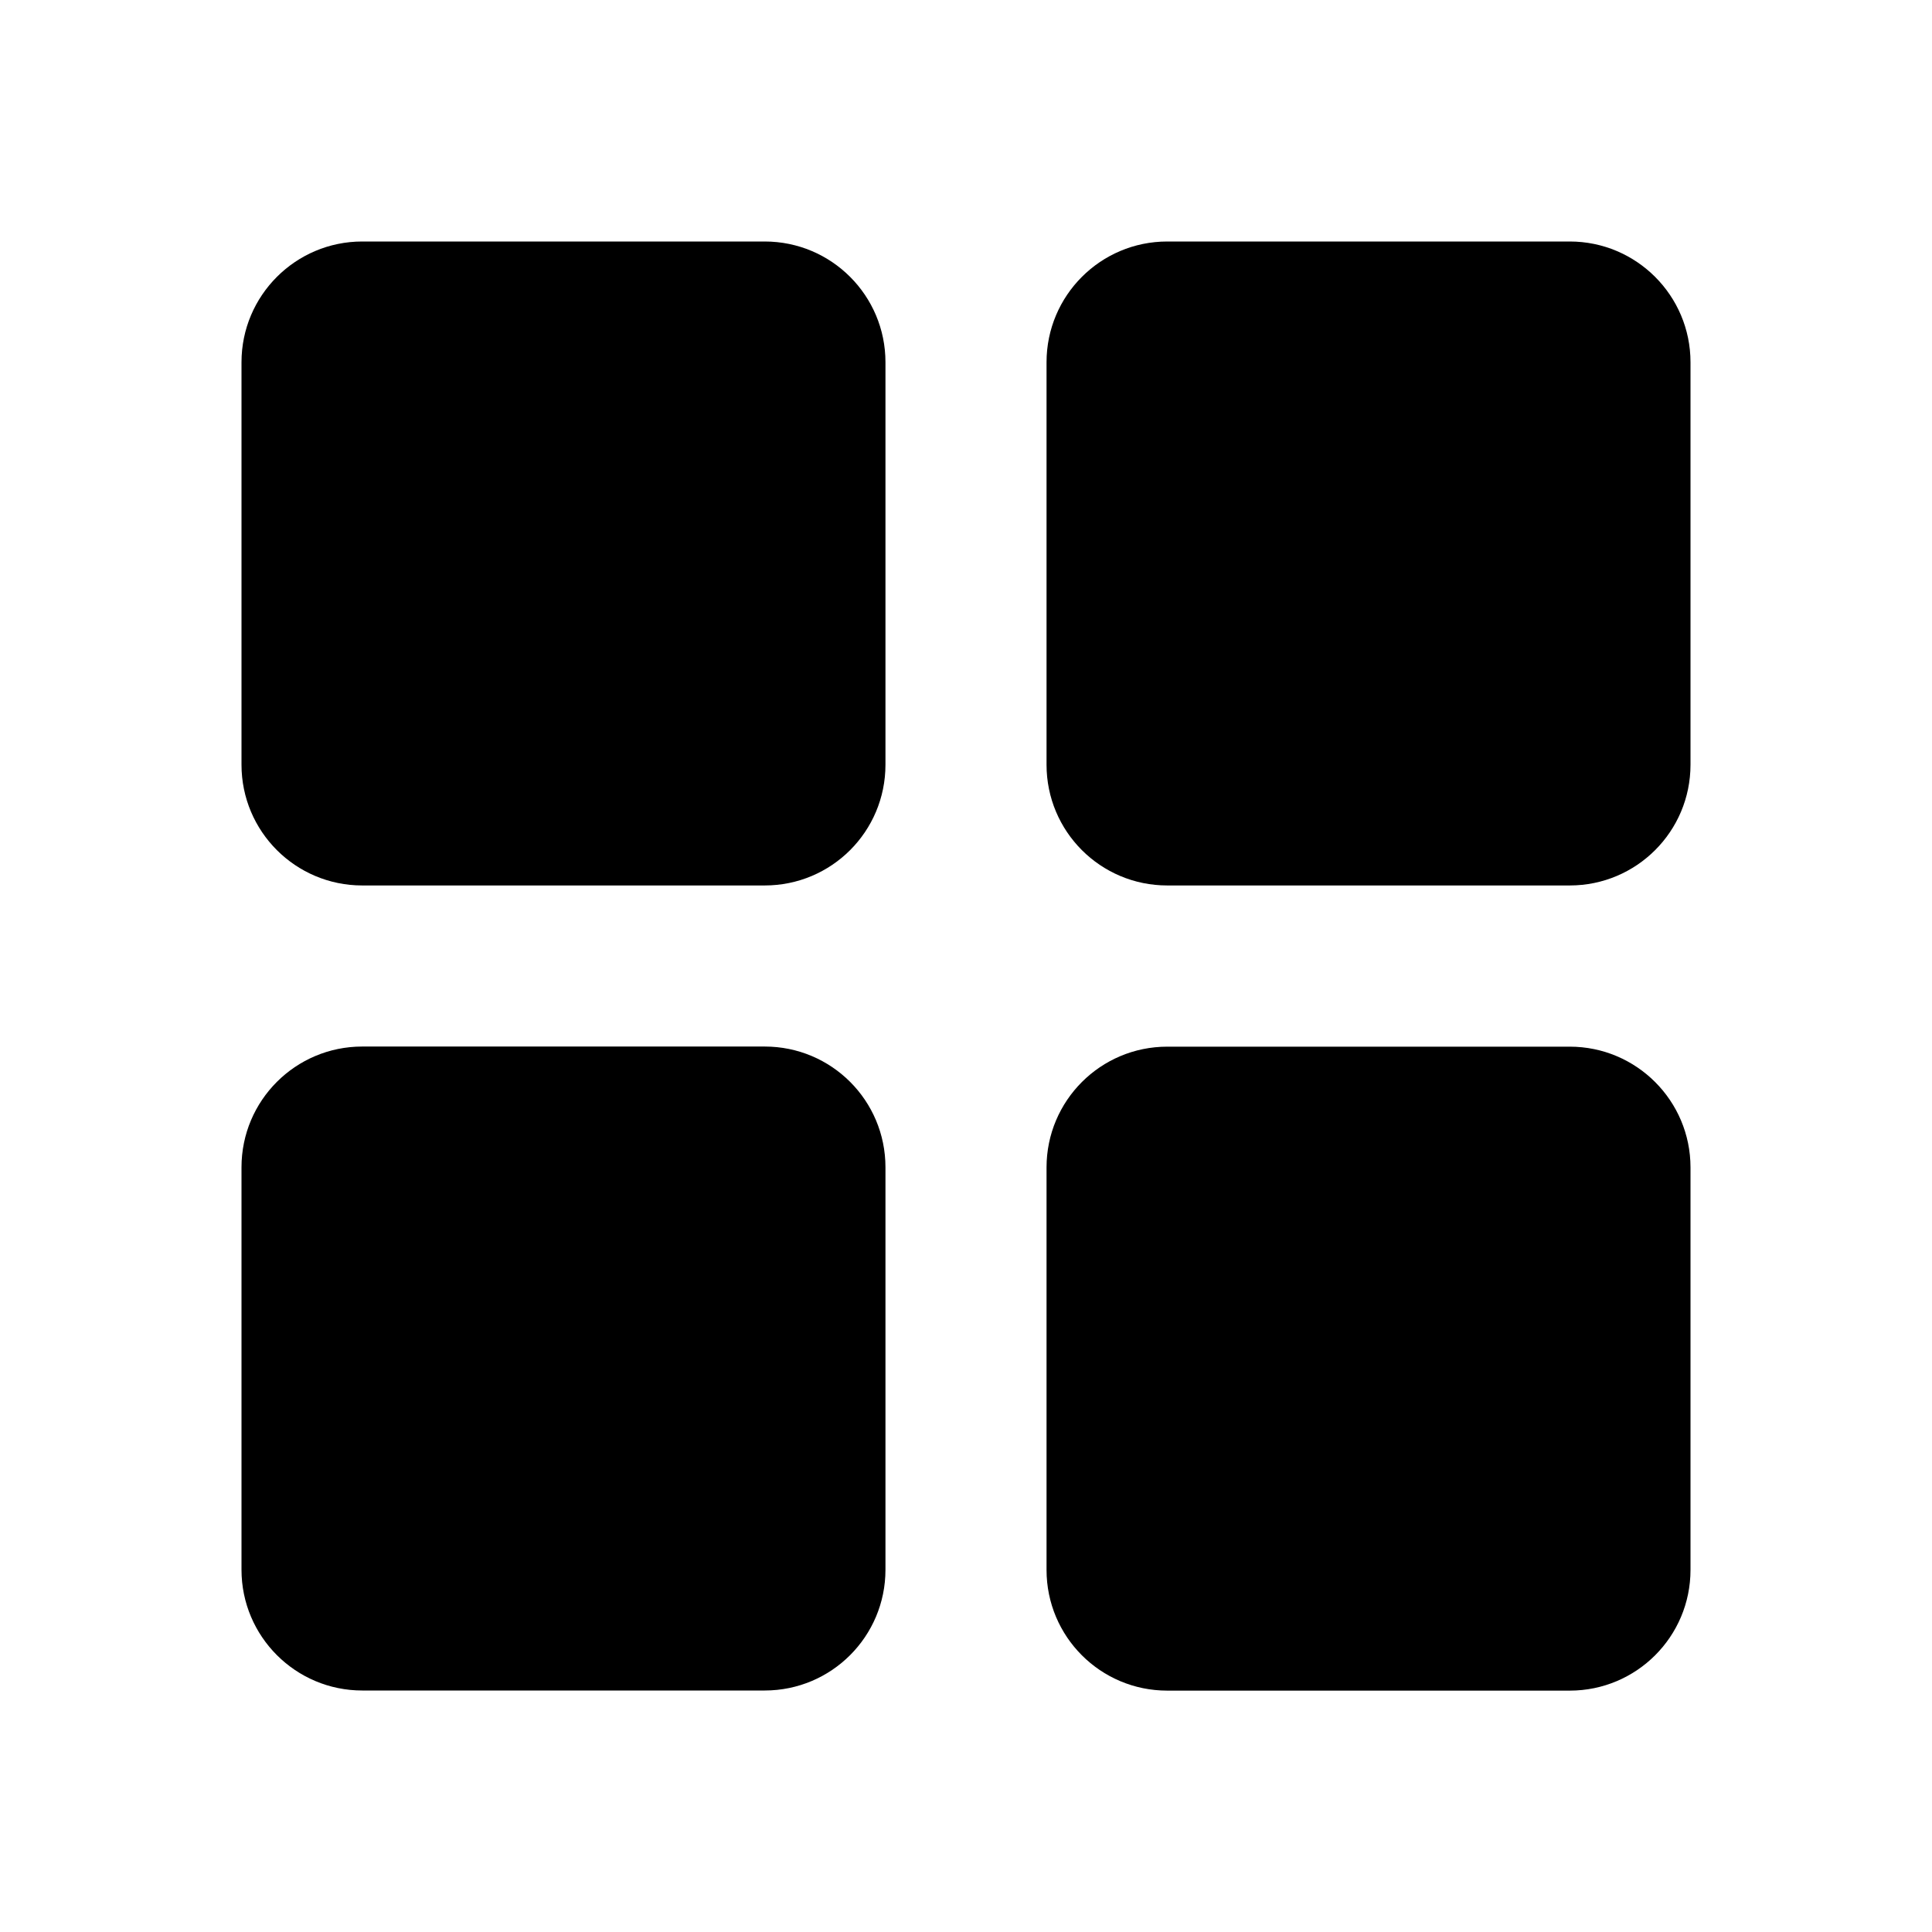 <svg width="16" height="16" viewBox="0 0 16 16" fill="none" xmlns="http://www.w3.org/2000/svg">
<path fill-rule="evenodd" clip-rule="evenodd" d="M3 2C2.448 2 2 2.448 2 3V6.333C2 6.886 2.448 7.333 3 7.333H6.333C6.886 7.333 7.333 6.886 7.333 6.333V3C7.333 2.448 6.886 2 6.333 2H3ZM9.667 2C9.114 2 8.667 2.448 8.667 3V6.333C8.667 6.886 9.114 7.333 9.667 7.333H13C13.552 7.333 14 6.886 14 6.333V3C14 2.448 13.552 2 13 2H9.667ZM3 8.667C2.448 8.667 2 9.114 2 9.667V13C2 13.552 2.448 14 3 14H6.333C6.886 14 7.333 13.552 7.333 13V9.667C7.333 9.114 6.886 8.667 6.333 8.667H3ZM9.667 8.668H13C13.552 8.668 14 9.116 14 9.668V13.001C14 13.554 13.552 14.001 13 14.001H9.667C9.114 14.001 8.667 13.554 8.667 13.001V9.668C8.667 9.116 9.114 8.668 9.667 8.668Z" fill="black"/>
</svg>
